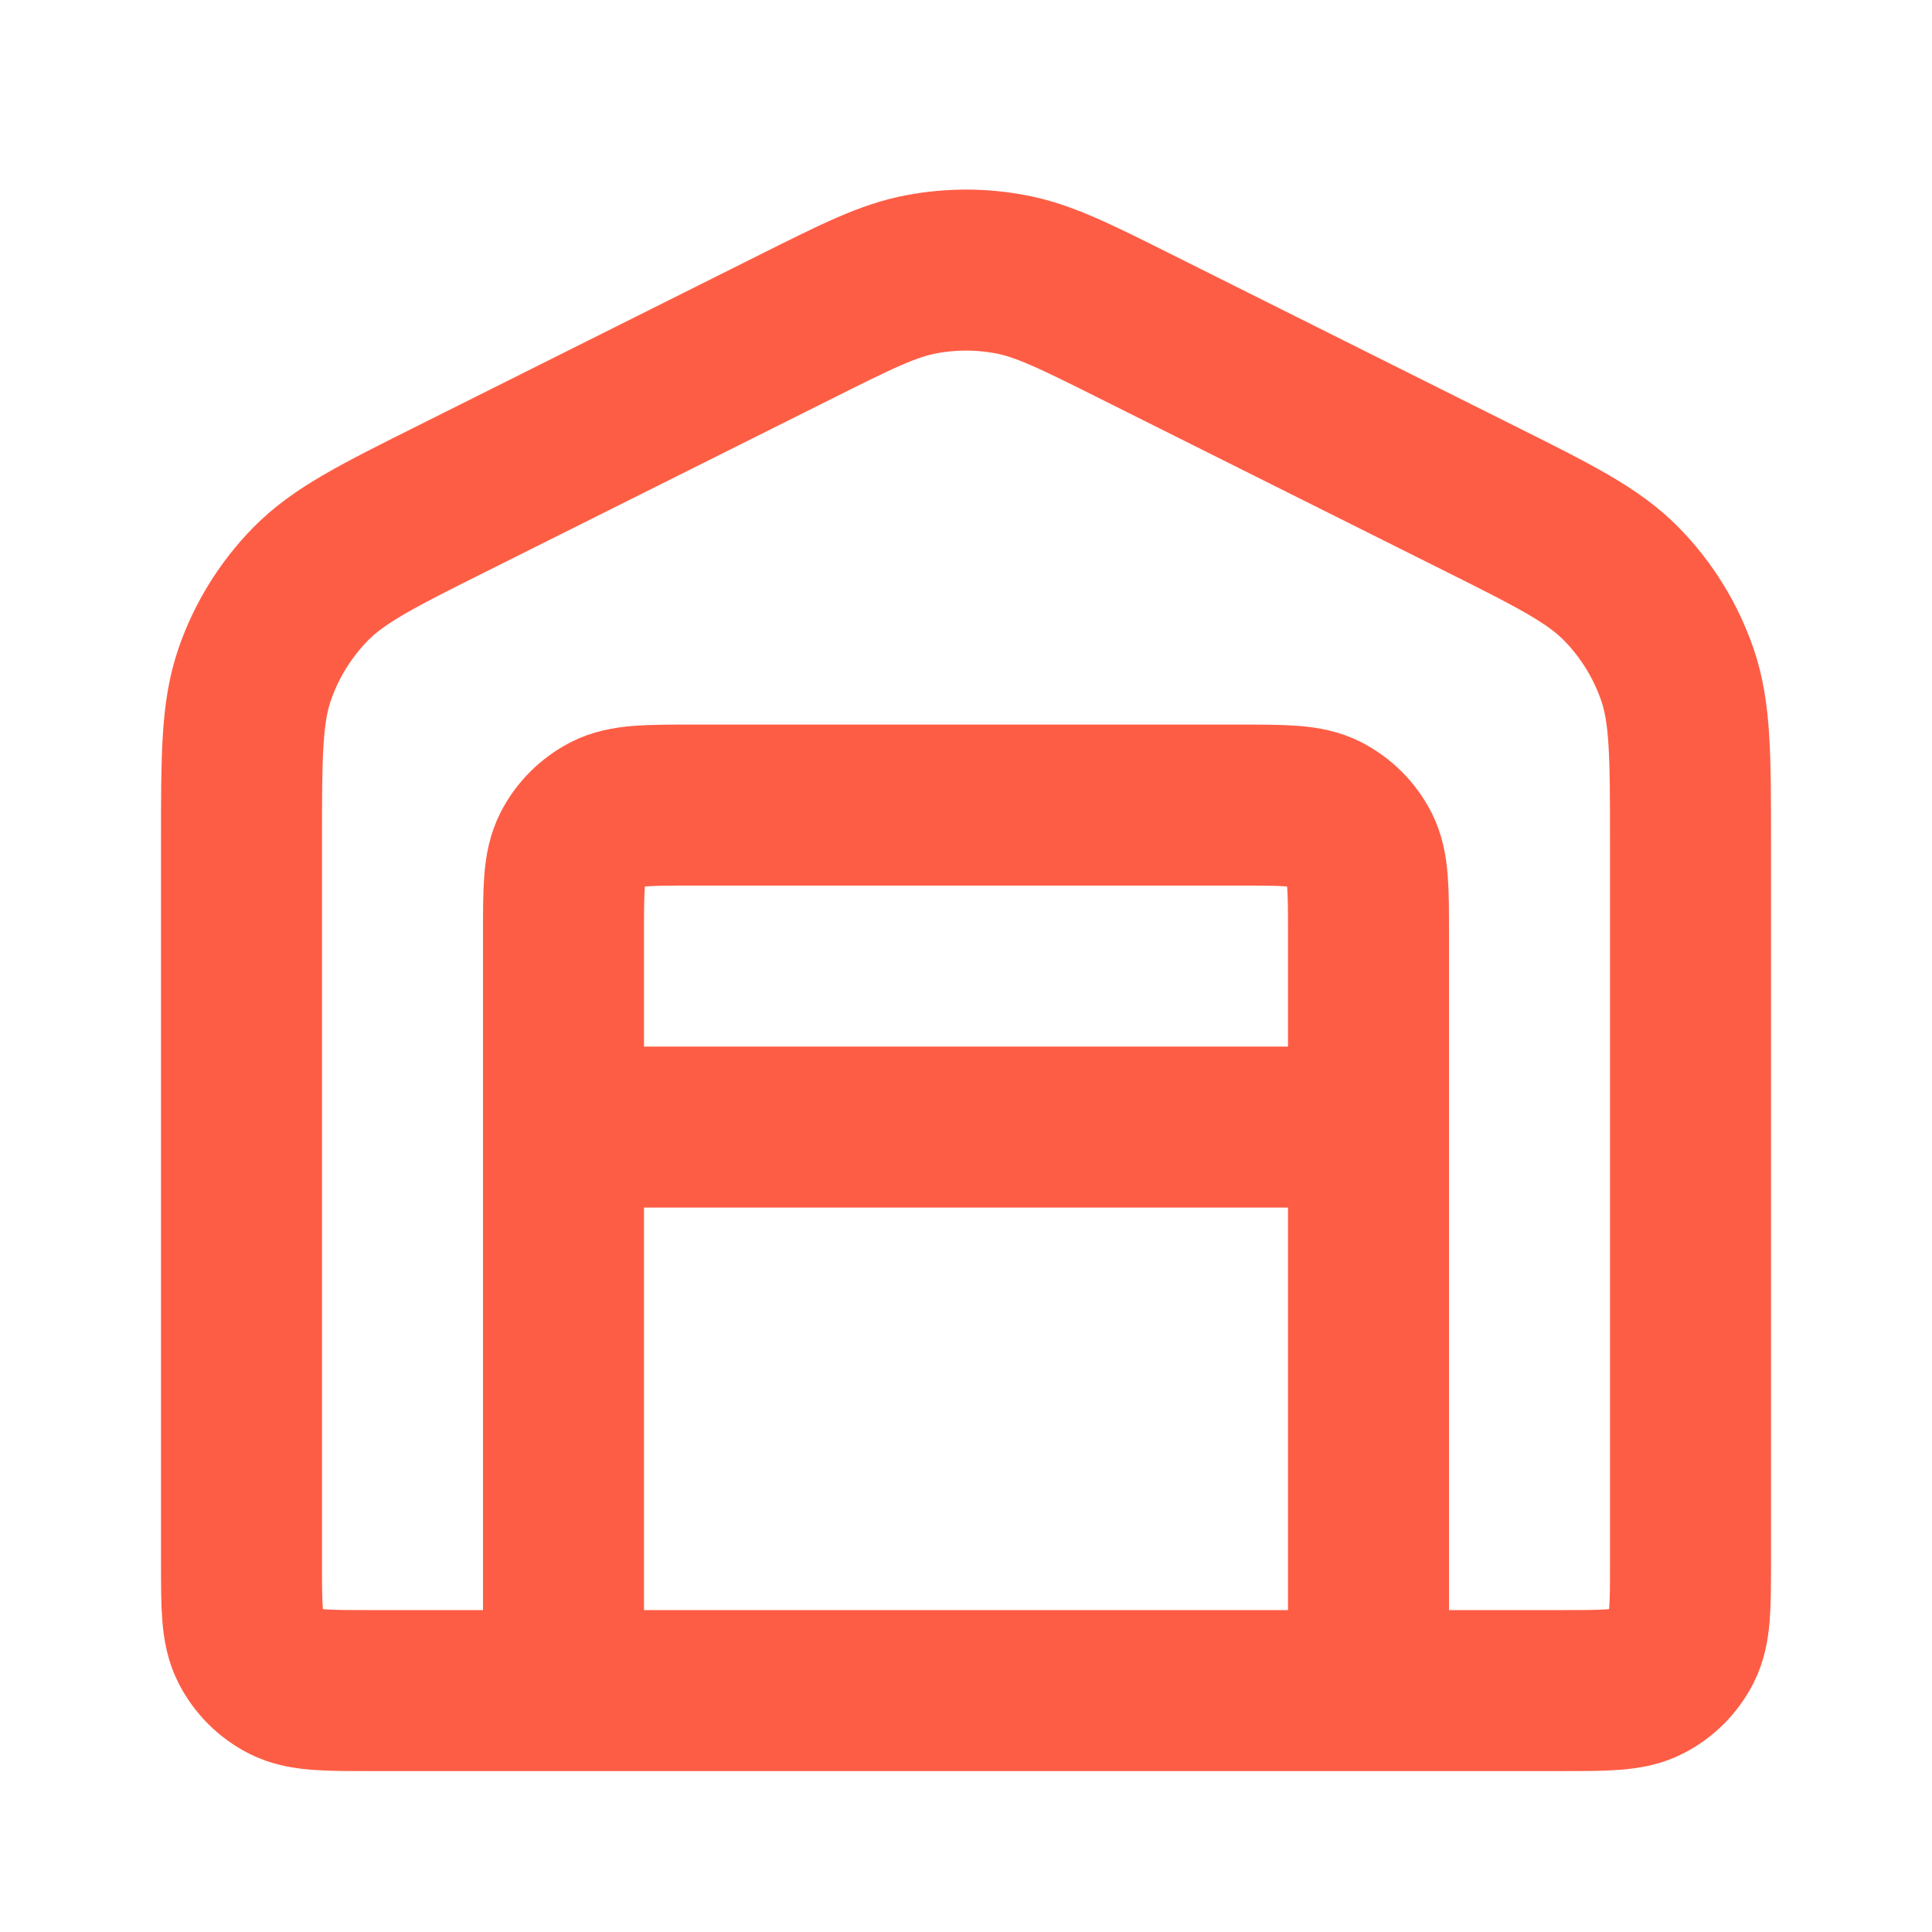 <!DOCTYPE svg PUBLIC "-//W3C//DTD SVG 1.1//EN" "http://www.w3.org/Graphics/SVG/1.1/DTD/svg11.dtd">
<!-- Uploaded to: SVG Repo, www.svgrepo.com, Transformed by: SVG Repo Mixer Tools -->
<svg width="800px" height="800px" viewBox="0 0 24 24" fill="none" xmlns="http://www.w3.org/2000/svg">
<g id="SVGRepo_bgCarrier" stroke-width="0"/>
<g id="SVGRepo_tracerCarrier" stroke-linecap="round" stroke-linejoin="round"/>
<g id="SVGRepo_iconCarrier"> <path d="M7 14.001H17M7 14.001V11.601C7 11.041 7 10.761 7.109 10.547C7.205 10.359 7.358 10.206 7.546 10.11C7.76 10.001 8.04 10.001 8.6 10.001H15.4C15.96 10.001 16.24 10.001 16.454 10.11C16.642 10.206 16.795 10.359 16.891 10.547C17 10.761 17 11.041 17 11.601V14.001M7 14.001V18.001V21.001M17 14.001V18.001V21.001M18.347 6.175L14.147 4.075C13.36 3.681 12.966 3.484 12.553 3.407C12.188 3.338 11.812 3.338 11.447 3.407C11.034 3.484 10.64 3.681 9.853 4.075L5.653 6.175C4.69 6.656 4.209 6.897 3.857 7.256C3.546 7.574 3.309 7.957 3.164 8.377C3 8.853 3 9.391 3 10.468V19.401C3 19.961 3 20.241 3.109 20.455C3.205 20.643 3.358 20.797 3.546 20.892C3.76 21.001 4.04 21.001 4.6 21.001H19.4C19.96 21.001 20.24 21.001 20.454 20.892C20.642 20.797 20.795 20.643 20.891 20.455C21 20.241 21 19.961 21 19.401V10.468C21 9.391 21 8.853 20.836 8.377C20.691 7.957 20.454 7.574 20.143 7.256C19.791 6.897 19.31 6.656 18.347 6.175Z" stroke="#fe5d45" stroke-width="2" stroke-linecap="round" stroke-linejoin="round"/> </g>
</svg>